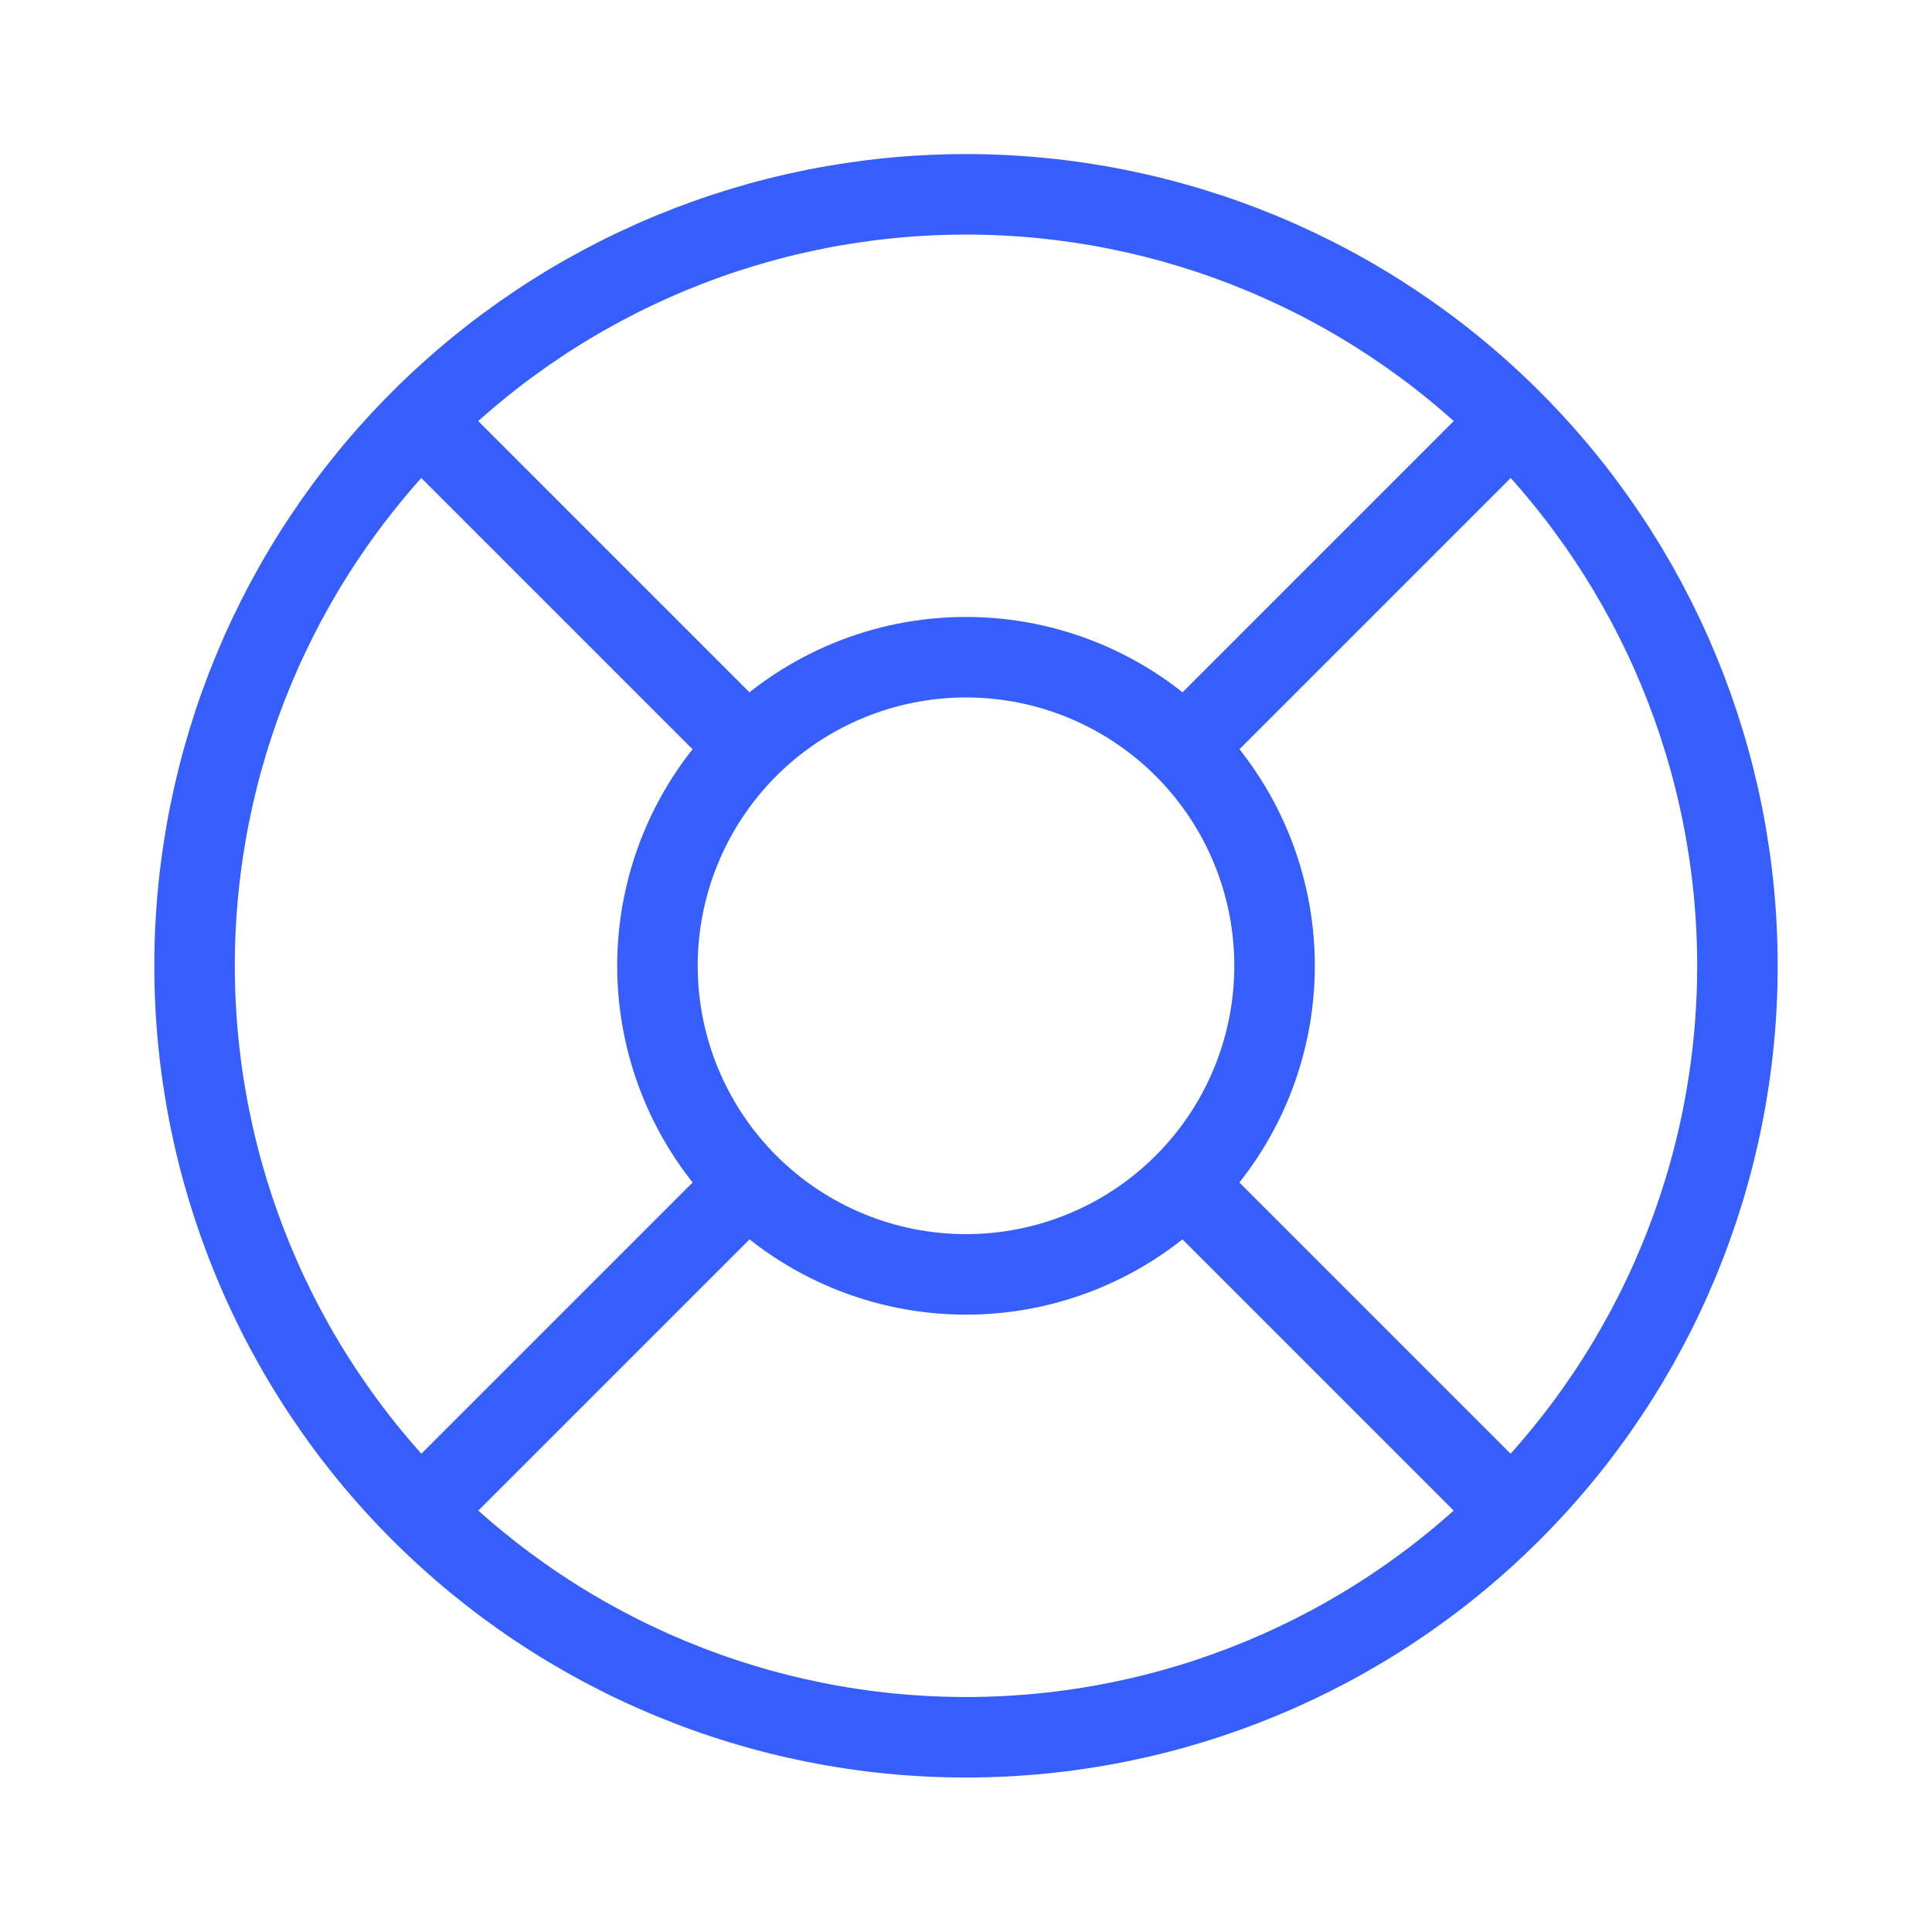 <svg width="24" height="24" viewBox="0 0 24 24" fill="none" xmlns="http://www.w3.org/2000/svg">
<path d="M2.417 11.997C2.417 14.539 3.426 16.977 5.224 18.774C7.021 20.571 9.458 21.581 12 21.581C14.542 21.581 16.979 20.571 18.776 18.774C20.574 16.977 21.583 14.539 21.583 11.997C21.583 9.456 20.574 7.018 18.776 5.221C16.979 3.424 14.542 2.414 12 2.414C9.458 2.414 7.021 3.424 5.224 5.221C3.426 7.018 2.417 9.456 2.417 11.997Z" stroke="#355EFC"/>
<path d="M8.167 11.997C8.167 13.014 8.571 13.989 9.289 14.708C10.008 15.427 10.983 15.831 12 15.831C13.017 15.831 13.992 15.427 14.711 14.708C15.43 13.989 15.833 13.014 15.833 11.997C15.833 10.981 15.43 10.006 14.711 9.287C13.992 8.568 13.017 8.164 12 8.164C10.983 8.164 10.008 8.568 9.289 9.287C8.571 10.006 8.167 10.981 8.167 11.997Z" stroke="#355EFC"/>
<path d="M14.875 9.122L18.708 5.289" stroke="#355EFC"/>
<path d="M5.292 18.708L9.125 14.875" stroke="#355EFC"/>
<path d="M9.125 9.122L5.292 5.289" stroke="#355EFC"/>
<path d="M18.708 18.708L14.875 14.875" stroke="#355EFC"/>
</svg>
